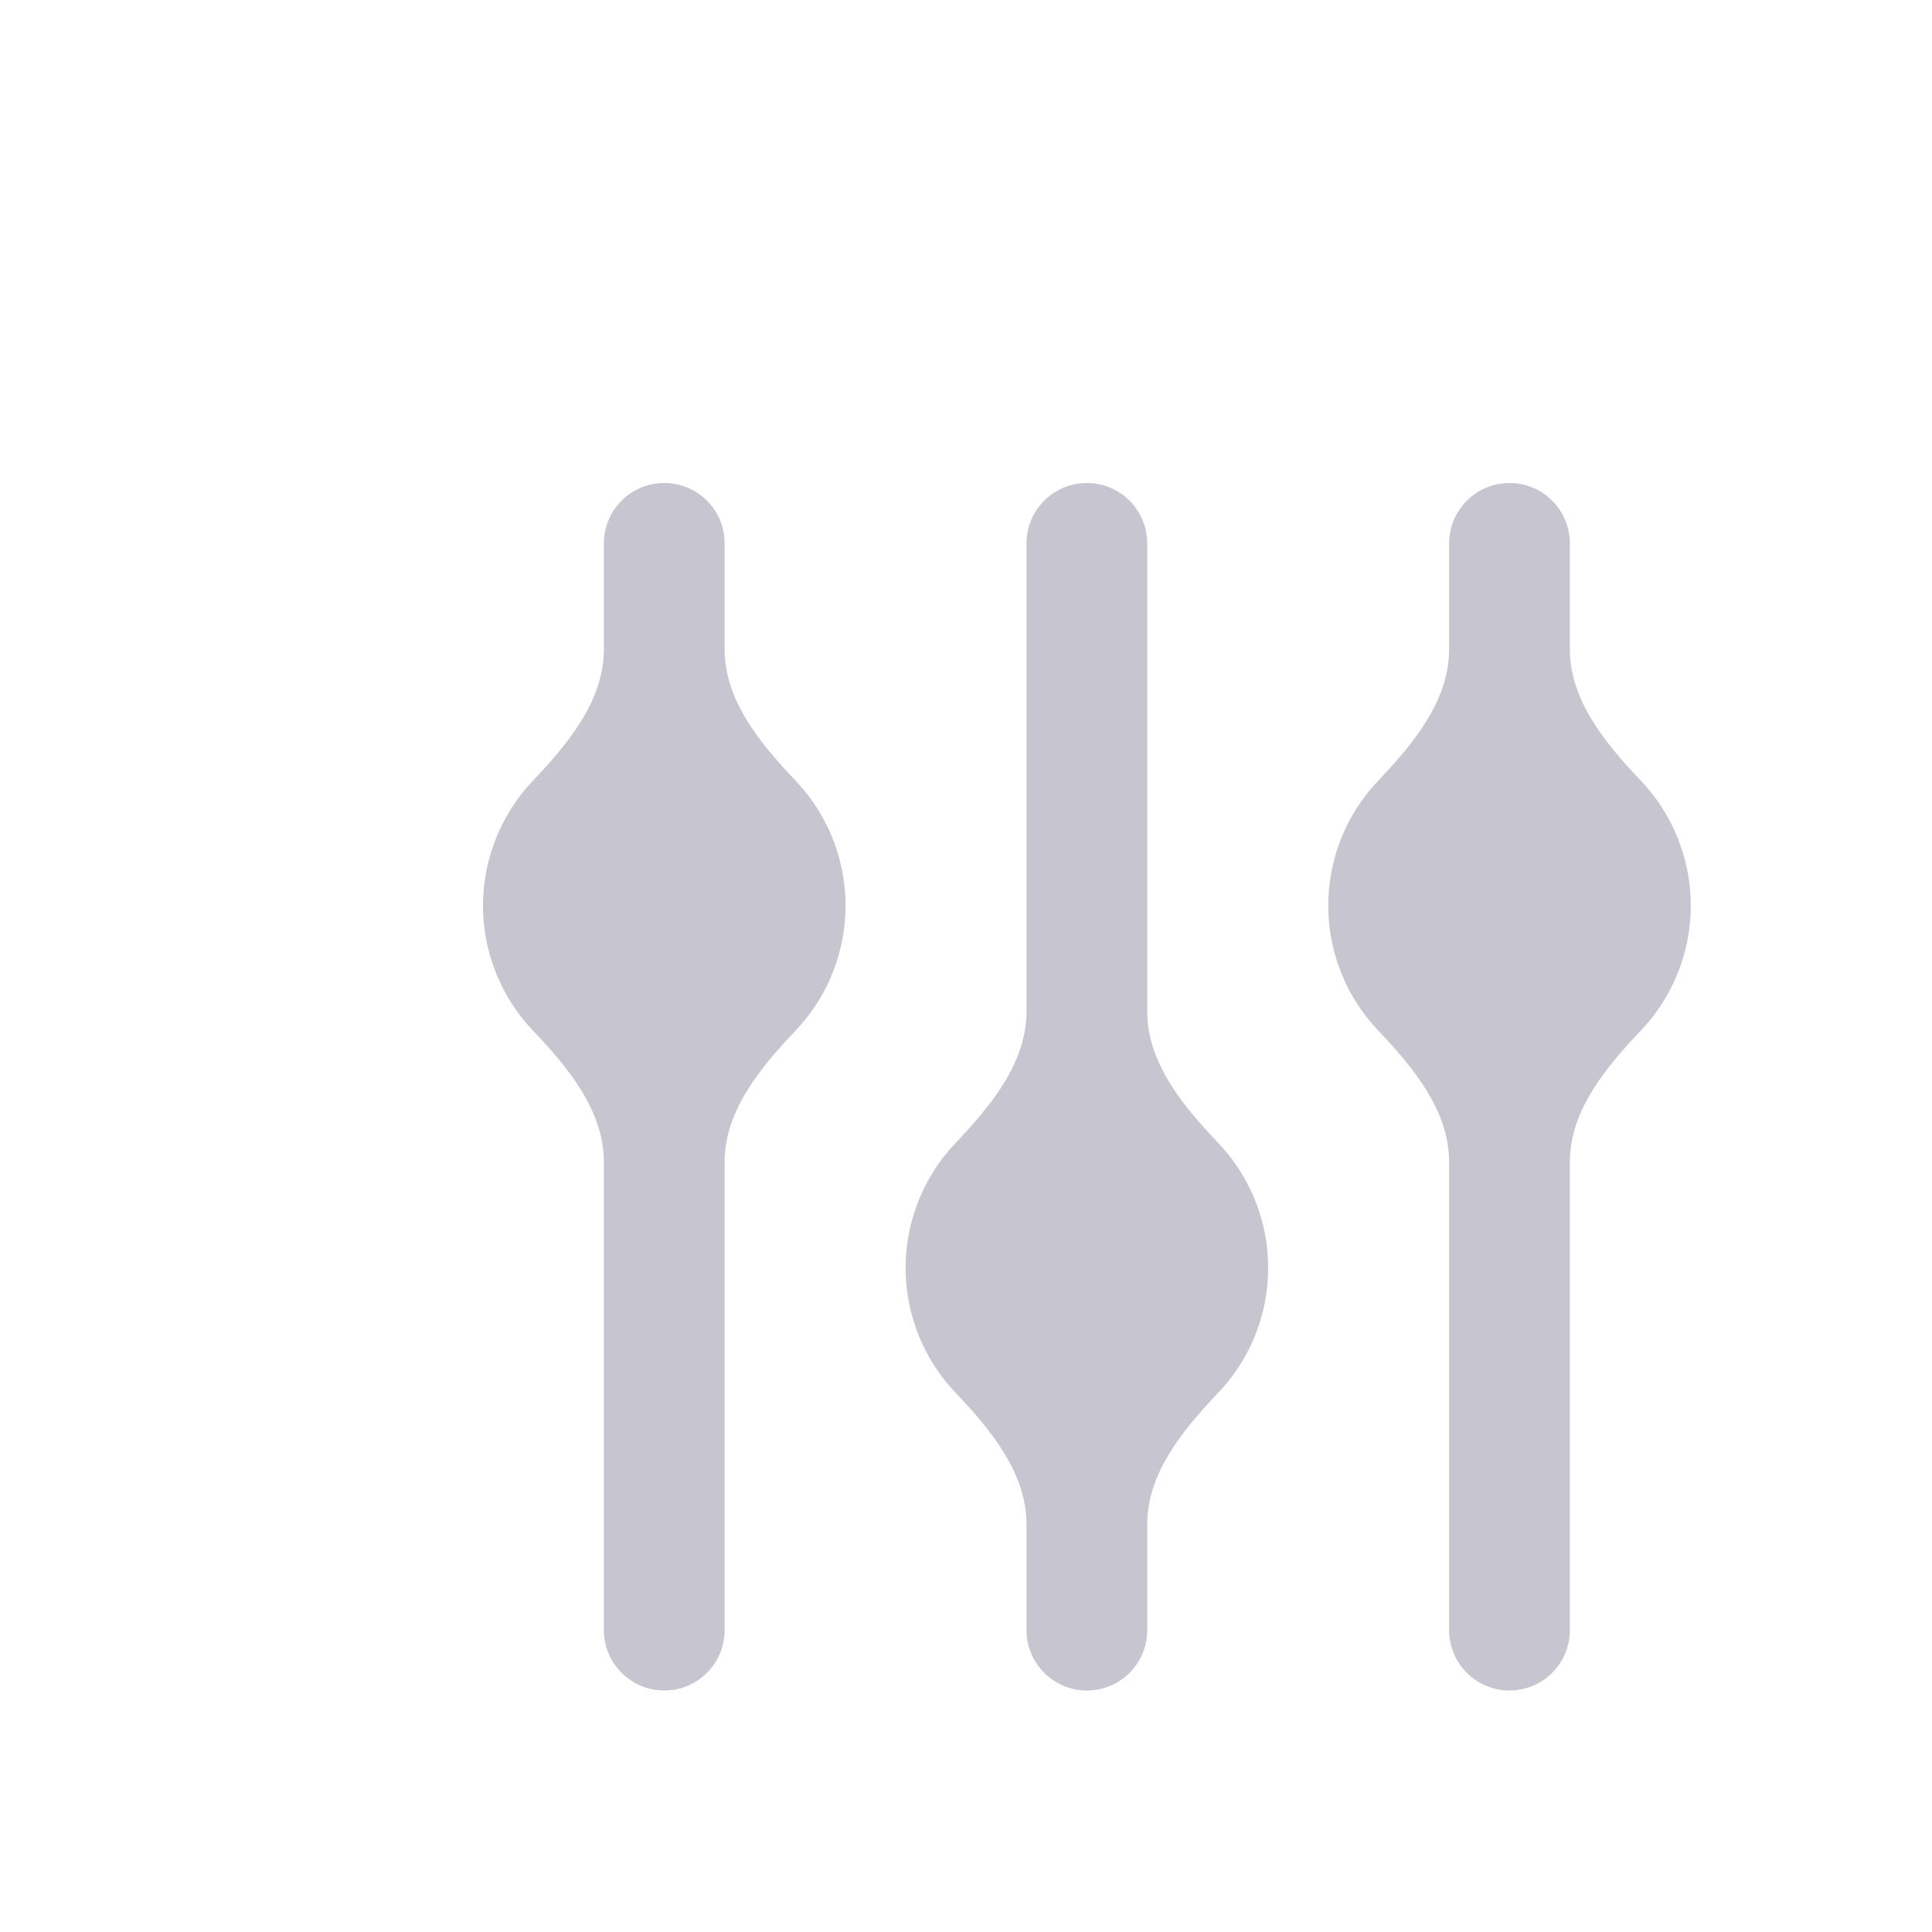 <svg width="32" height="32" viewBox="0 0 32 32" fill="none" xmlns="http://www.w3.org/2000/svg">
<g filter="url(#filter0_di)">
<path d="M10.002 8.755C10.002 9.603 10.595 10.318 11.179 10.932C11.278 11.037 11.37 11.148 11.454 11.267C11.812 11.774 12.005 12.379 12.005 13C12.005 13.621 11.812 14.226 11.454 14.733C11.37 14.852 11.278 14.963 11.179 15.068C10.595 15.682 10.002 16.397 10.002 17.245L10.002 25C10.002 25.552 9.555 26 9.002 26V26C8.45 26 8.002 25.552 8.002 25L8.002 17.245C8.002 16.397 7.41 15.682 6.826 15.068C6.727 14.963 6.635 14.852 6.551 14.733C6.193 14.226 6 13.621 6 13C6 12.379 6.193 11.774 6.551 11.267C6.635 11.148 6.727 11.037 6.826 10.932C7.41 10.318 8.002 9.603 8.002 8.755L8.002 7C8.002 6.448 8.45 6 9.002 6V6C9.555 6 10.002 6.448 10.002 7L10.002 8.755ZM17.002 14.755C17.002 15.603 17.595 16.318 18.179 16.933C18.278 17.037 18.37 17.148 18.454 17.267C18.812 17.773 19.005 18.379 19.005 19C19.005 19.621 18.812 20.227 18.454 20.733C18.37 20.852 18.278 20.963 18.179 21.067C17.595 21.682 17.002 22.397 17.002 23.245L17.002 25C17.002 25.552 16.555 26 16.002 26V26C15.45 26 15.002 25.552 15.002 25L15.002 23.245C15.002 22.397 14.41 21.682 13.826 21.067C13.727 20.963 13.635 20.852 13.551 20.733C13.193 20.227 13 19.621 13 19C13 18.379 13.193 17.773 13.551 17.267C13.635 17.148 13.727 17.037 13.826 16.933C14.41 16.318 15.002 15.603 15.002 14.755L15.002 7C15.002 6.448 15.45 6 16.002 6V6C16.555 6 17.002 6.448 17.002 7L17.002 14.755ZM24.002 8.755C24.002 9.603 24.595 10.318 25.179 10.932C25.278 11.037 25.37 11.148 25.454 11.267C25.812 11.774 26.005 12.379 26.005 13C26.005 13.621 25.812 14.226 25.454 14.733C25.37 14.852 25.278 14.963 25.179 15.068C24.595 15.682 24.002 16.397 24.002 17.245L24.002 25C24.002 25.552 23.555 26 23.002 26V26C22.45 26 22.002 25.552 22.002 25L22.002 17.245C22.002 16.397 21.41 15.682 20.826 15.068C20.727 14.963 20.635 14.852 20.551 14.733C20.193 14.226 20 13.621 20 13C20 12.379 20.193 11.774 20.551 11.267C20.635 11.148 20.727 11.037 20.826 10.932C21.41 10.318 22.002 9.603 22.002 8.755L22.002 7C22.002 6.448 22.45 6 23.002 6V6C23.555 6 24.002 6.448 24.002 7L24.002 8.755Z" fill="#C7C5D0"/>
</g>
<defs>
<filter id="filter0_di" x="6" y="6" width="22.005" height="22" filterUnits="userSpaceOnUse" color-interpolation-filters="sRGB">
<feFlood flood-opacity="0" result="BackgroundImageFix"/>
<feColorMatrix in="SourceAlpha" type="matrix" values="0 0 0 0 0 0 0 0 0 0 0 0 0 0 0 0 0 0 127 0"/>
<feOffset dx="1" dy="1"/>
<feGaussianBlur stdDeviation="0.5"/>
<feColorMatrix type="matrix" values="0 0 0 0 1 0 0 0 0 1 0 0 0 0 1 0 0 0 1 0"/>
<feBlend mode="normal" in2="BackgroundImageFix" result="effect1_dropShadow"/>
<feBlend mode="normal" in="SourceGraphic" in2="effect1_dropShadow" result="shape"/>
<feColorMatrix in="SourceAlpha" type="matrix" values="0 0 0 0 0 0 0 0 0 0 0 0 0 0 0 0 0 0 127 0" result="hardAlpha"/>
<feOffset dx="1" dy="1"/>
<feGaussianBlur stdDeviation="0.5"/>
<feComposite in2="hardAlpha" operator="arithmetic" k2="-1" k3="1"/>
<feColorMatrix type="matrix" values="0 0 0 0 0 0 0 0 0 0 0 0 0 0 0 0 0 0 0.1 0"/>
<feBlend mode="normal" in2="shape" result="effect2_innerShadow"/>
</filter>
</defs>
</svg>
